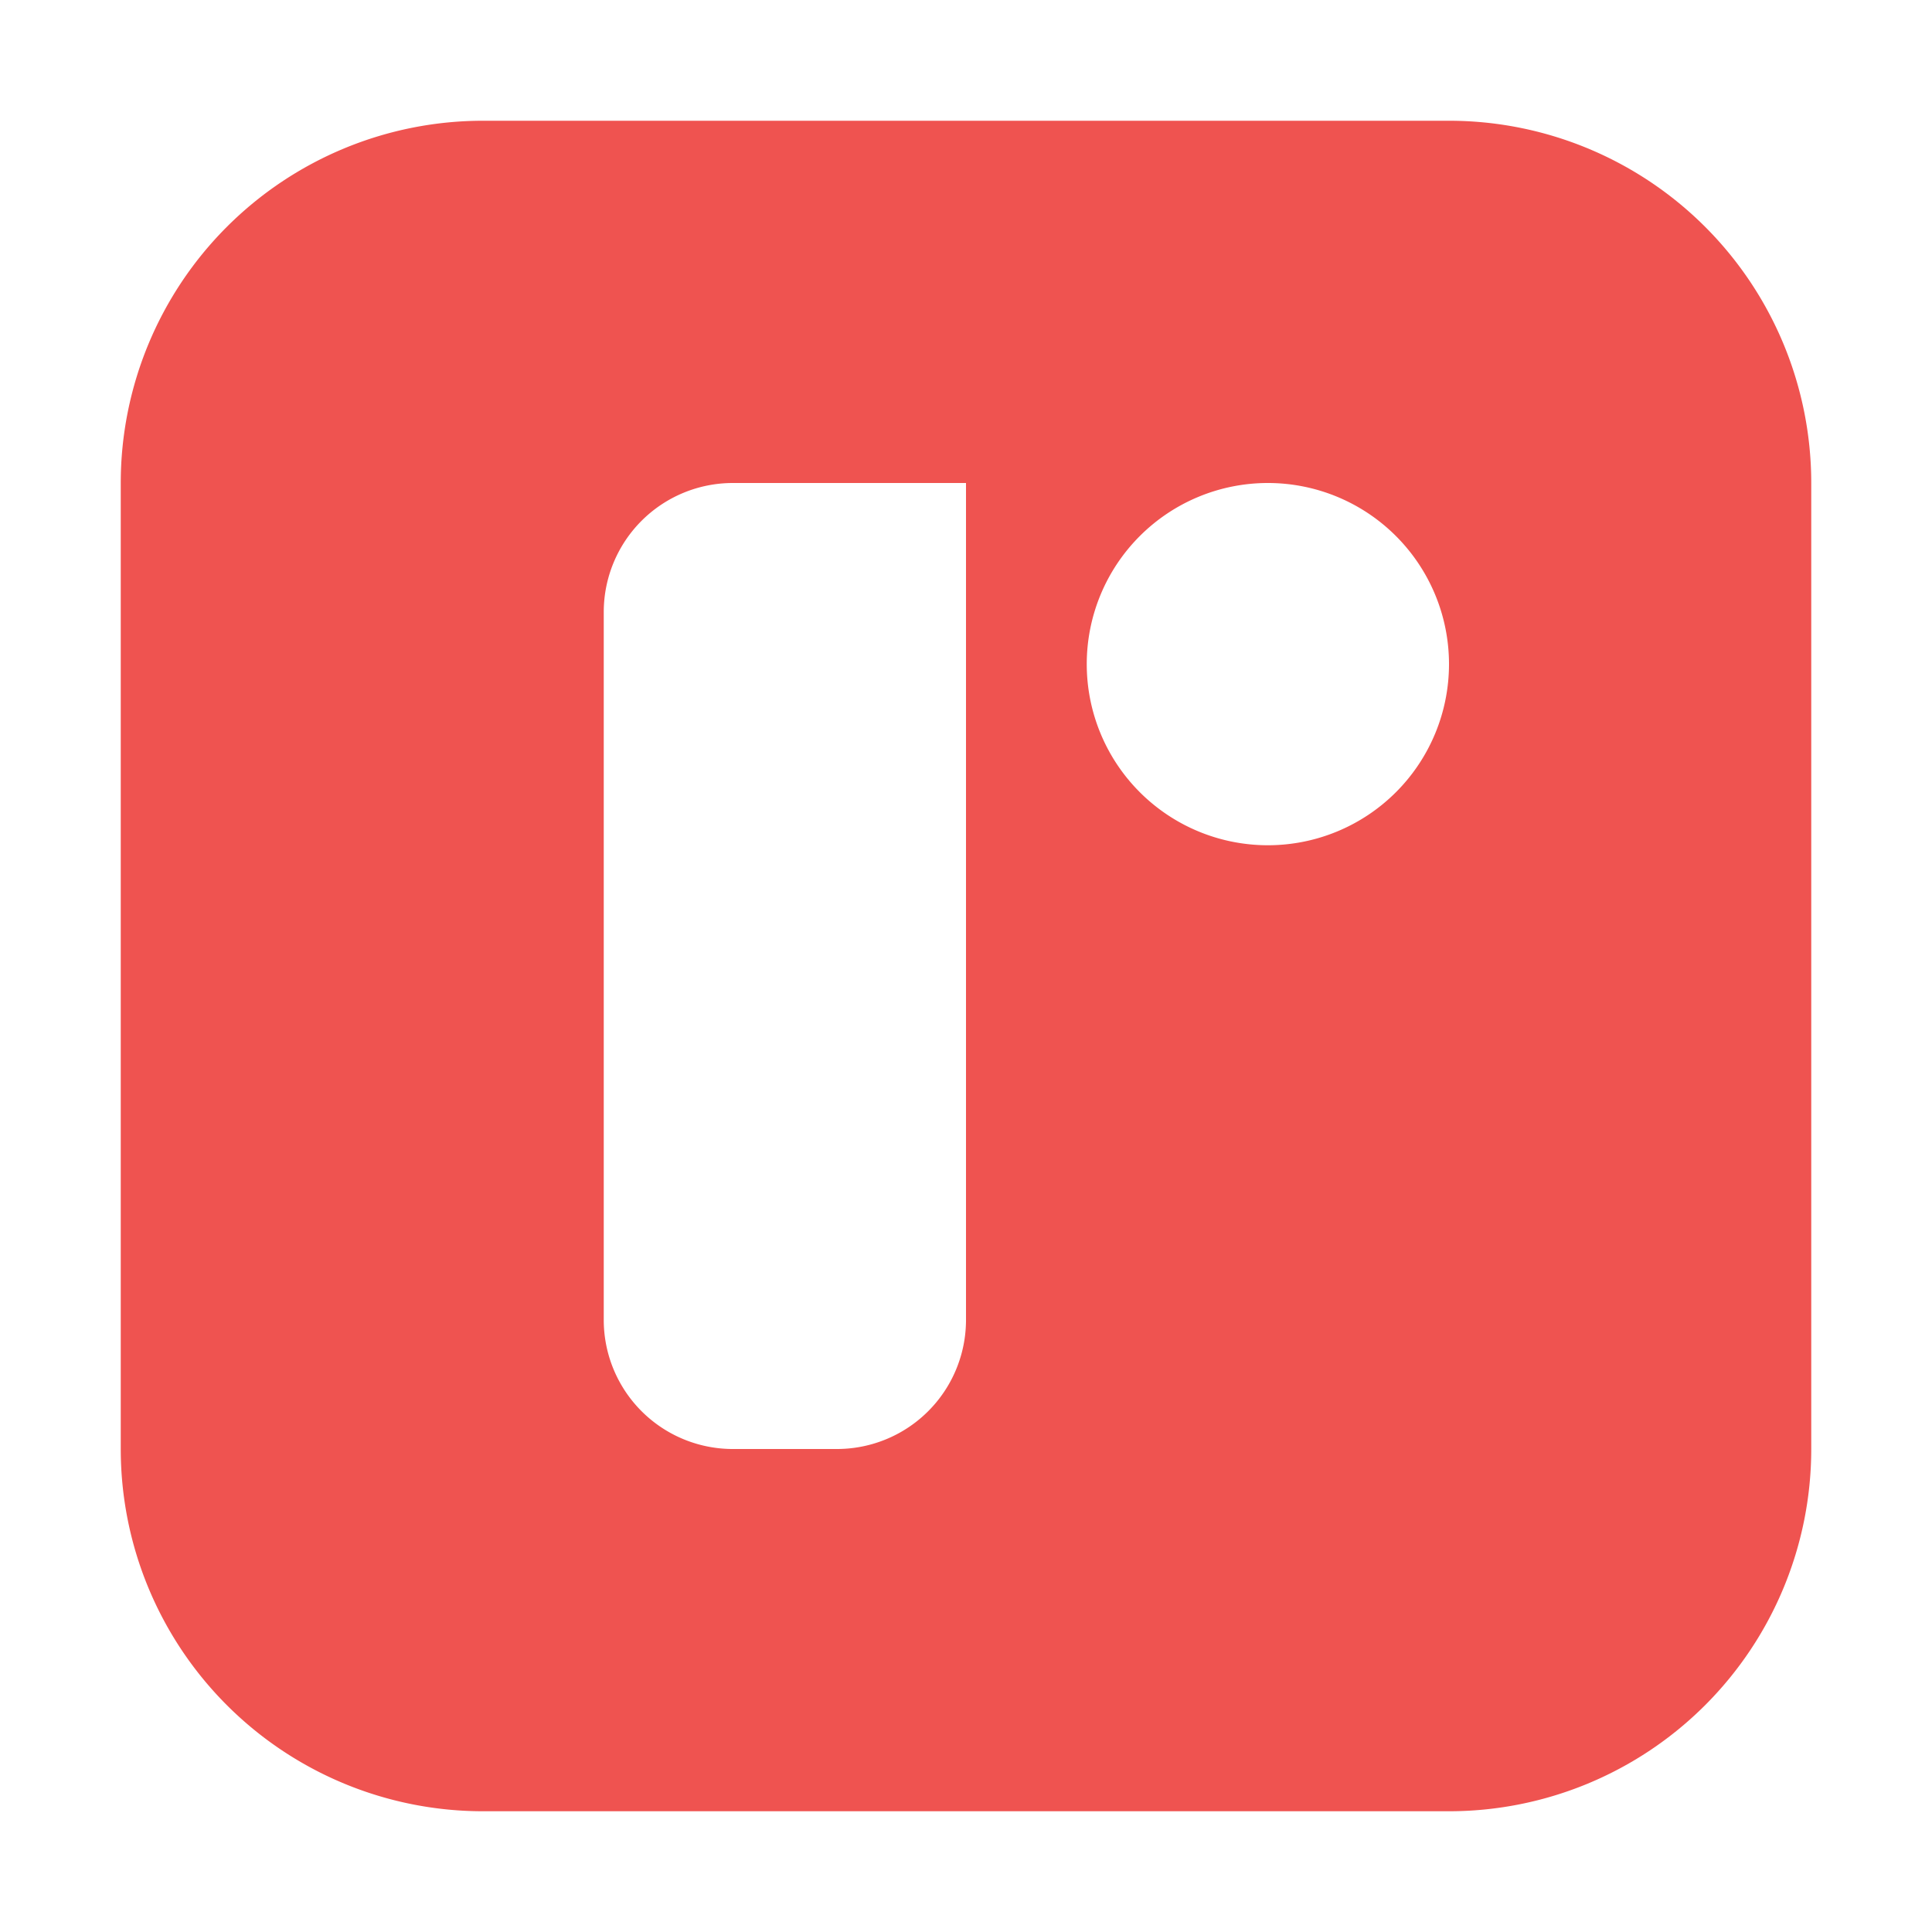 <svg xmlns="http://www.w3.org/2000/svg" viewBox="0 0 32 32">
  <path d="M24,2H8A6,6,0,0,0,2,8V24a6,6,0,0,0,6,6H24a6,6,0,0,0,6-6V8A6,6,0,0,0,24,2ZM16,21.862A2.138,2.138,0,0,1,13.862,24H12.138A2.138,2.138,0,0,1,10,21.862V10.138A2.138,2.138,0,0,1,12.138,8H16ZM21,14a3,3,0,1,1,3-3A3,3,0,0,1,21,14Z" style="fill: #ef5350"/>
</svg>
